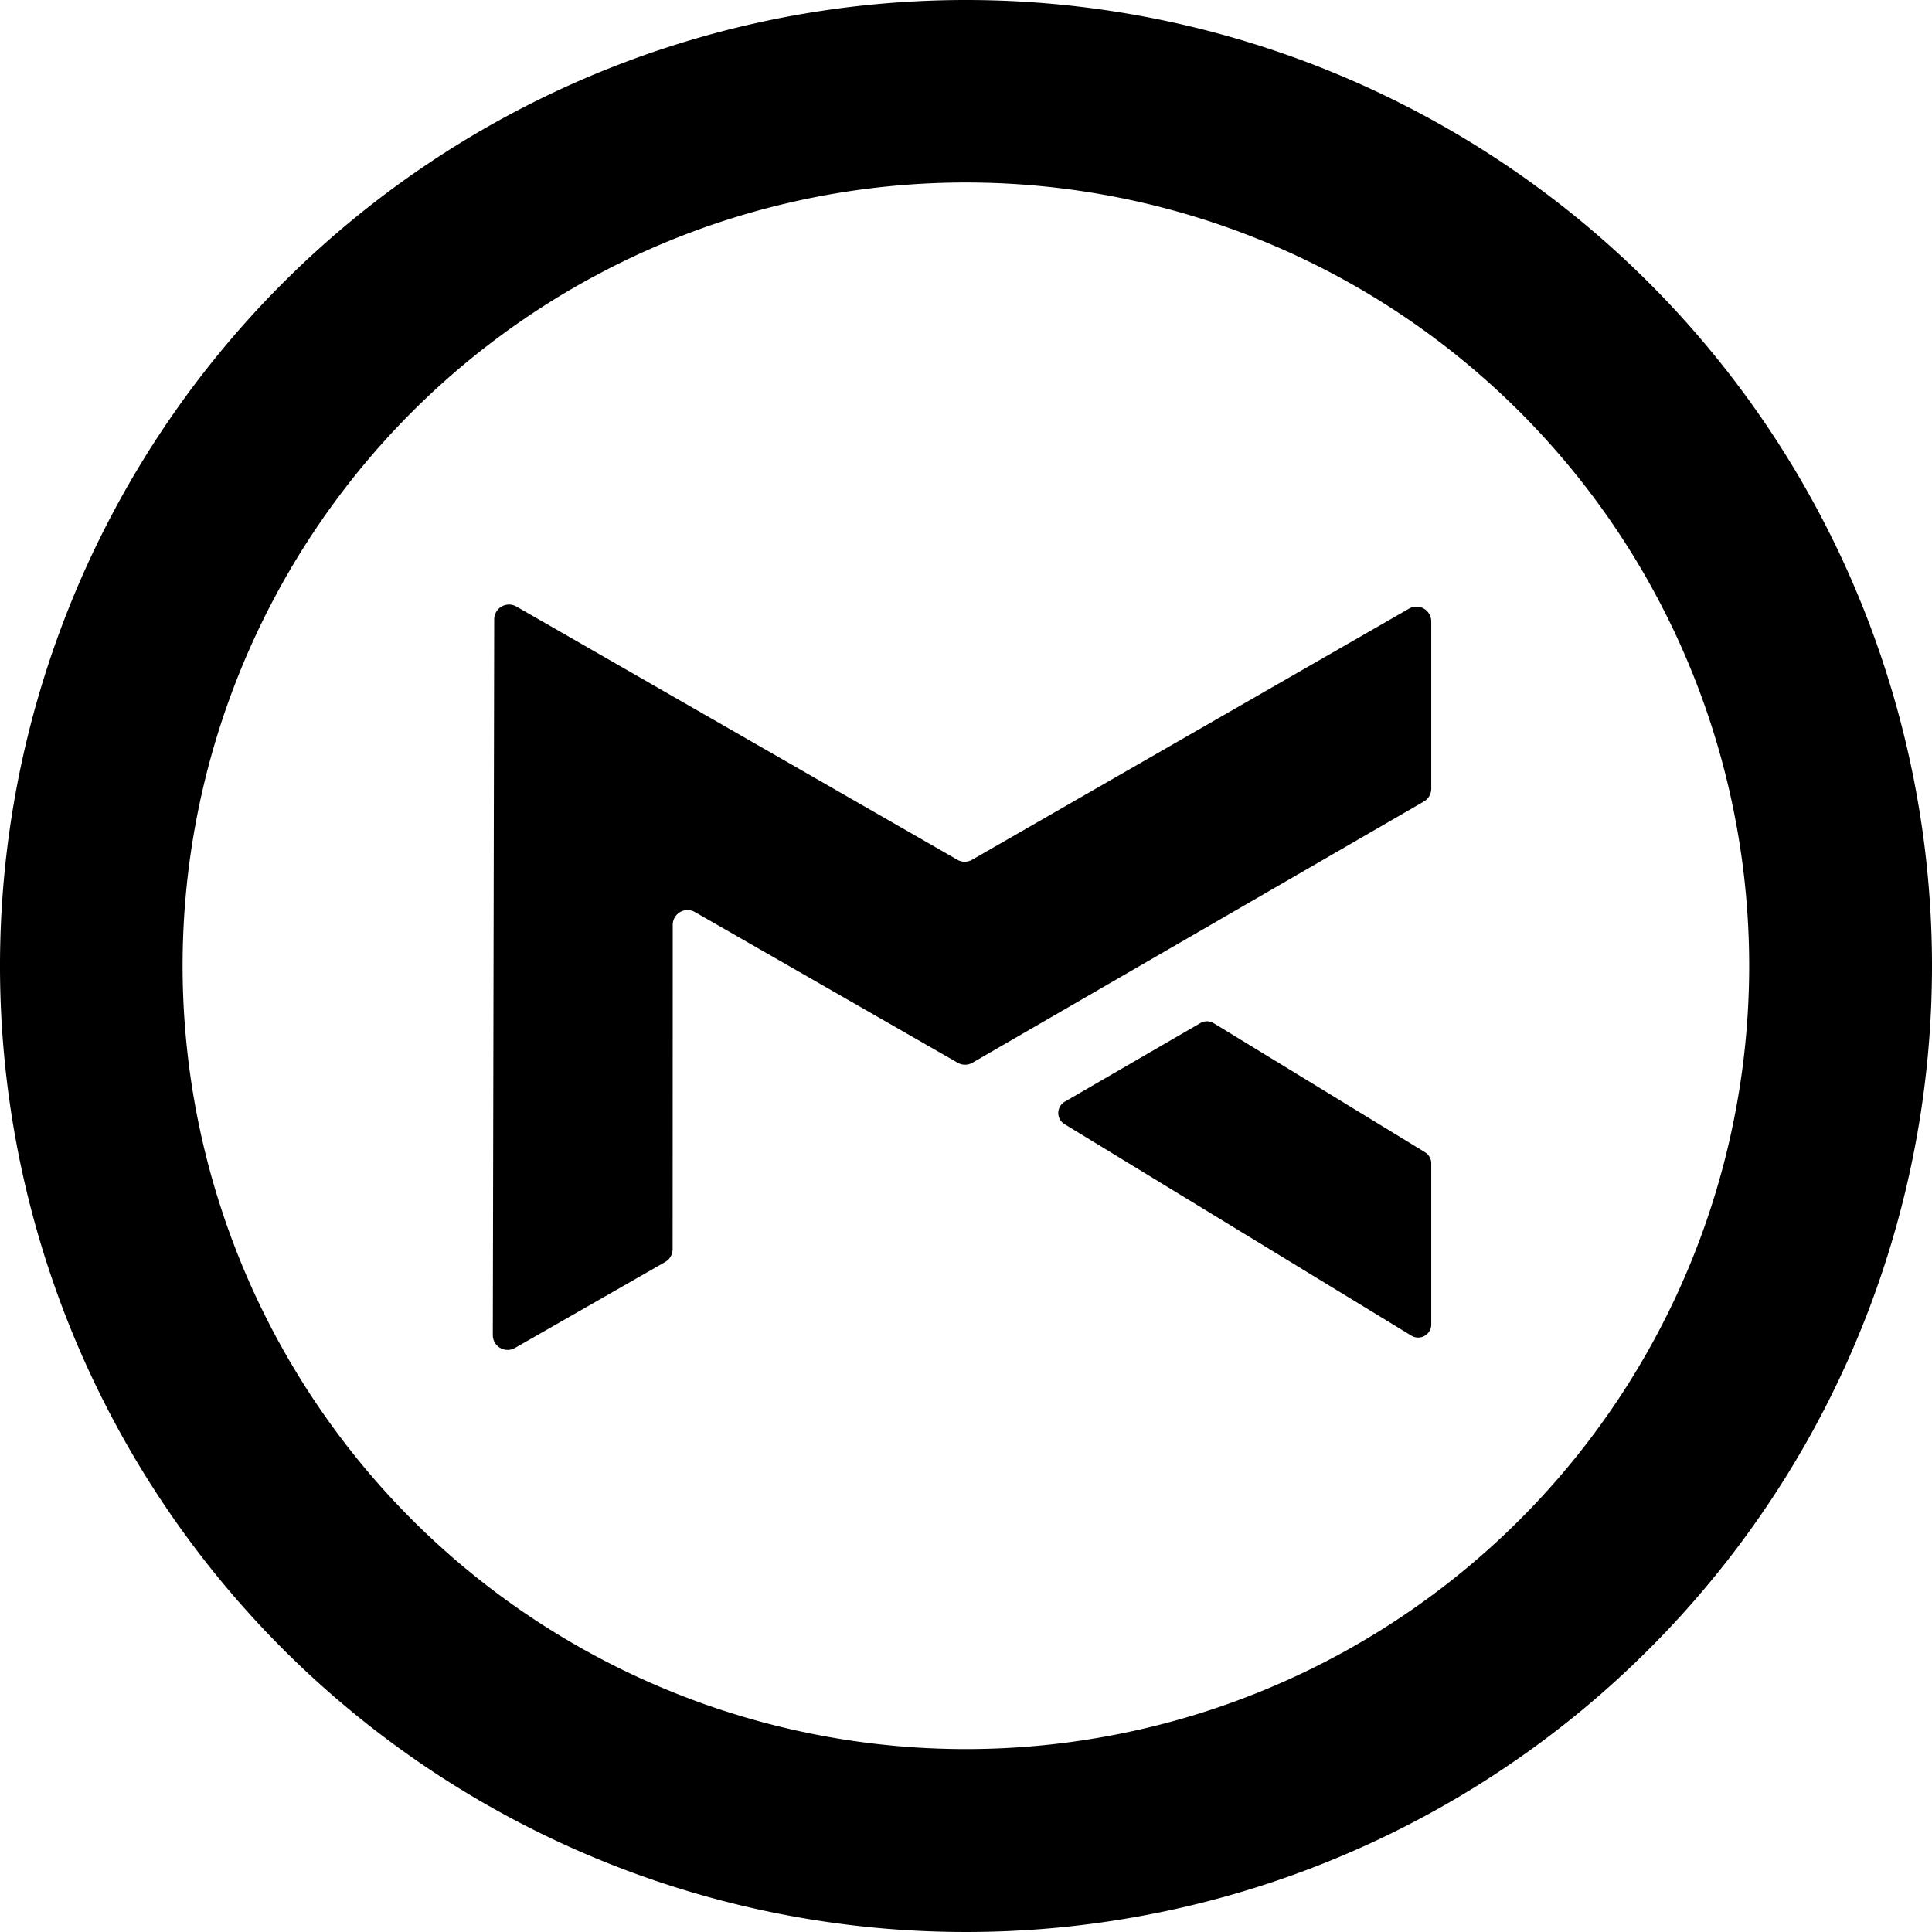 <svg xmlns="http://www.w3.org/2000/svg" width="180.18" height="180.18" viewBox="0 0 180.18 180.18">
  <g id="jade_logo" transform="translate(-159.77 -159.76)">
    <g id="Group_39629" data-name="Group 39629">
      <path id="Path_46226" data-name="Path 46226" d="M339.95,249.85a90.09,90.09,0,1,1-90.09-90.09,90.09,90.09,0,0,1,90.09,90.09Zm-17.05-.02a73.05,73.05,0,1,0-73.05,73.05,73.05,73.05,0,0,0,73.05-73.05Z"/>
      <path id="Path_46227" data-name="Path 46227" d="M221.81,277.45l-14.01,8.02a1.38,1.38,0,0,1-2.07-1.21l.13-66.74a1.38,1.38,0,0,1,2.06-1.2l41.13,23.62a1.38,1.38,0,0,0,1.38,0l40.75-23.42a1.38,1.38,0,0,1,2.07,1.19v15.6a1.38,1.38,0,0,1-.69,1.2l-42.1,24.36a1.38,1.38,0,0,1-1.38,0l-24.5-14.05a1.38,1.38,0,0,0-2.07,1.2l-.01,30.23a1.38,1.38,0,0,1-.69,1.2Z"/>
      <path id="Path_46228" data-name="Path 46228" d="M259.08,262.5l12.64-7.33a1.22,1.22,0,0,1,1.25.02l19.7,12.03a1.22,1.22,0,0,1,.58,1.04v15.02a1.22,1.22,0,0,1-1.86,1.04L259.05,264.6a1.22,1.22,0,0,1,.03-2.1Z"/>
    </g>
  </g>
</svg>
